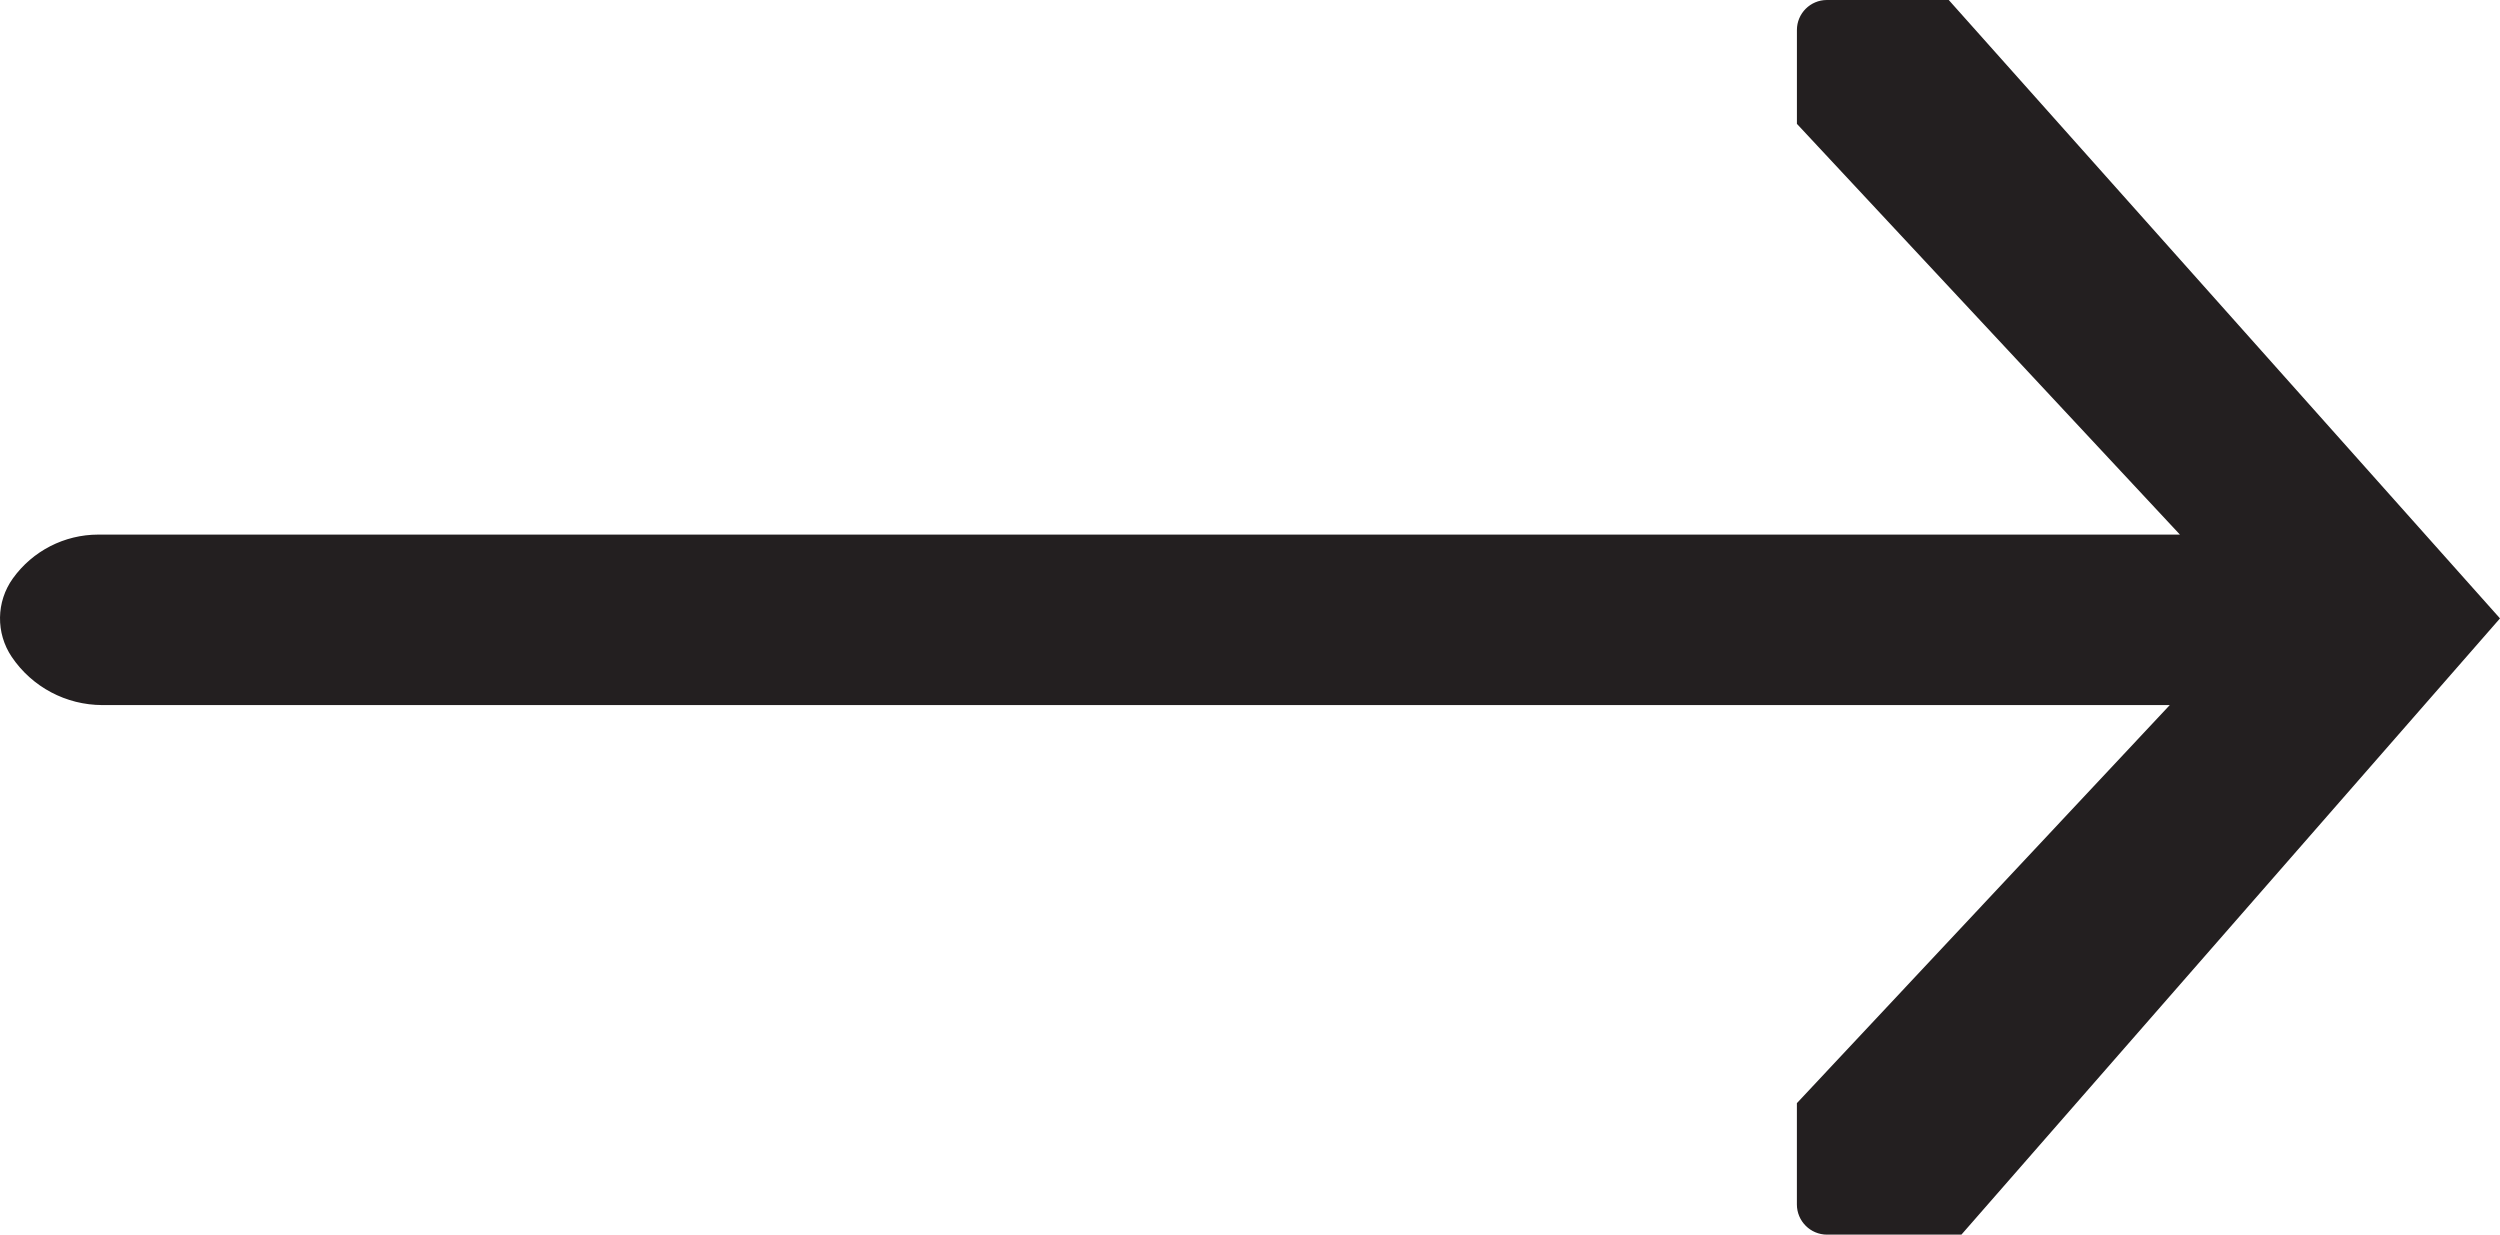 <svg xmlns="http://www.w3.org/2000/svg" id="a" data-name="Layer 1" viewBox="0 0 771.14 380.83"><defs><style>      .b {        fill: #231f20;        stroke: #231f20;        stroke-miterlimit: 10;      }    </style></defs><path class="b" d="M31.59,216.99h638.84s-115.67,123.48-115.67,123.48v31.05c0,4.86,3.94,8.81,8.81,8.81h41.21l165.69-189.58L600.88.5h-37.36c-4.83,0-8.75,3.92-8.75,8.75v28.76l118.79,127.39H30.31c-10.28,0-19.92,4.95-25.92,13.29h0c-5.06,7.04-5.19,16.49-.34,23.67h0c6.18,9.14,16.5,14.62,27.54,14.62Z"></path></svg>